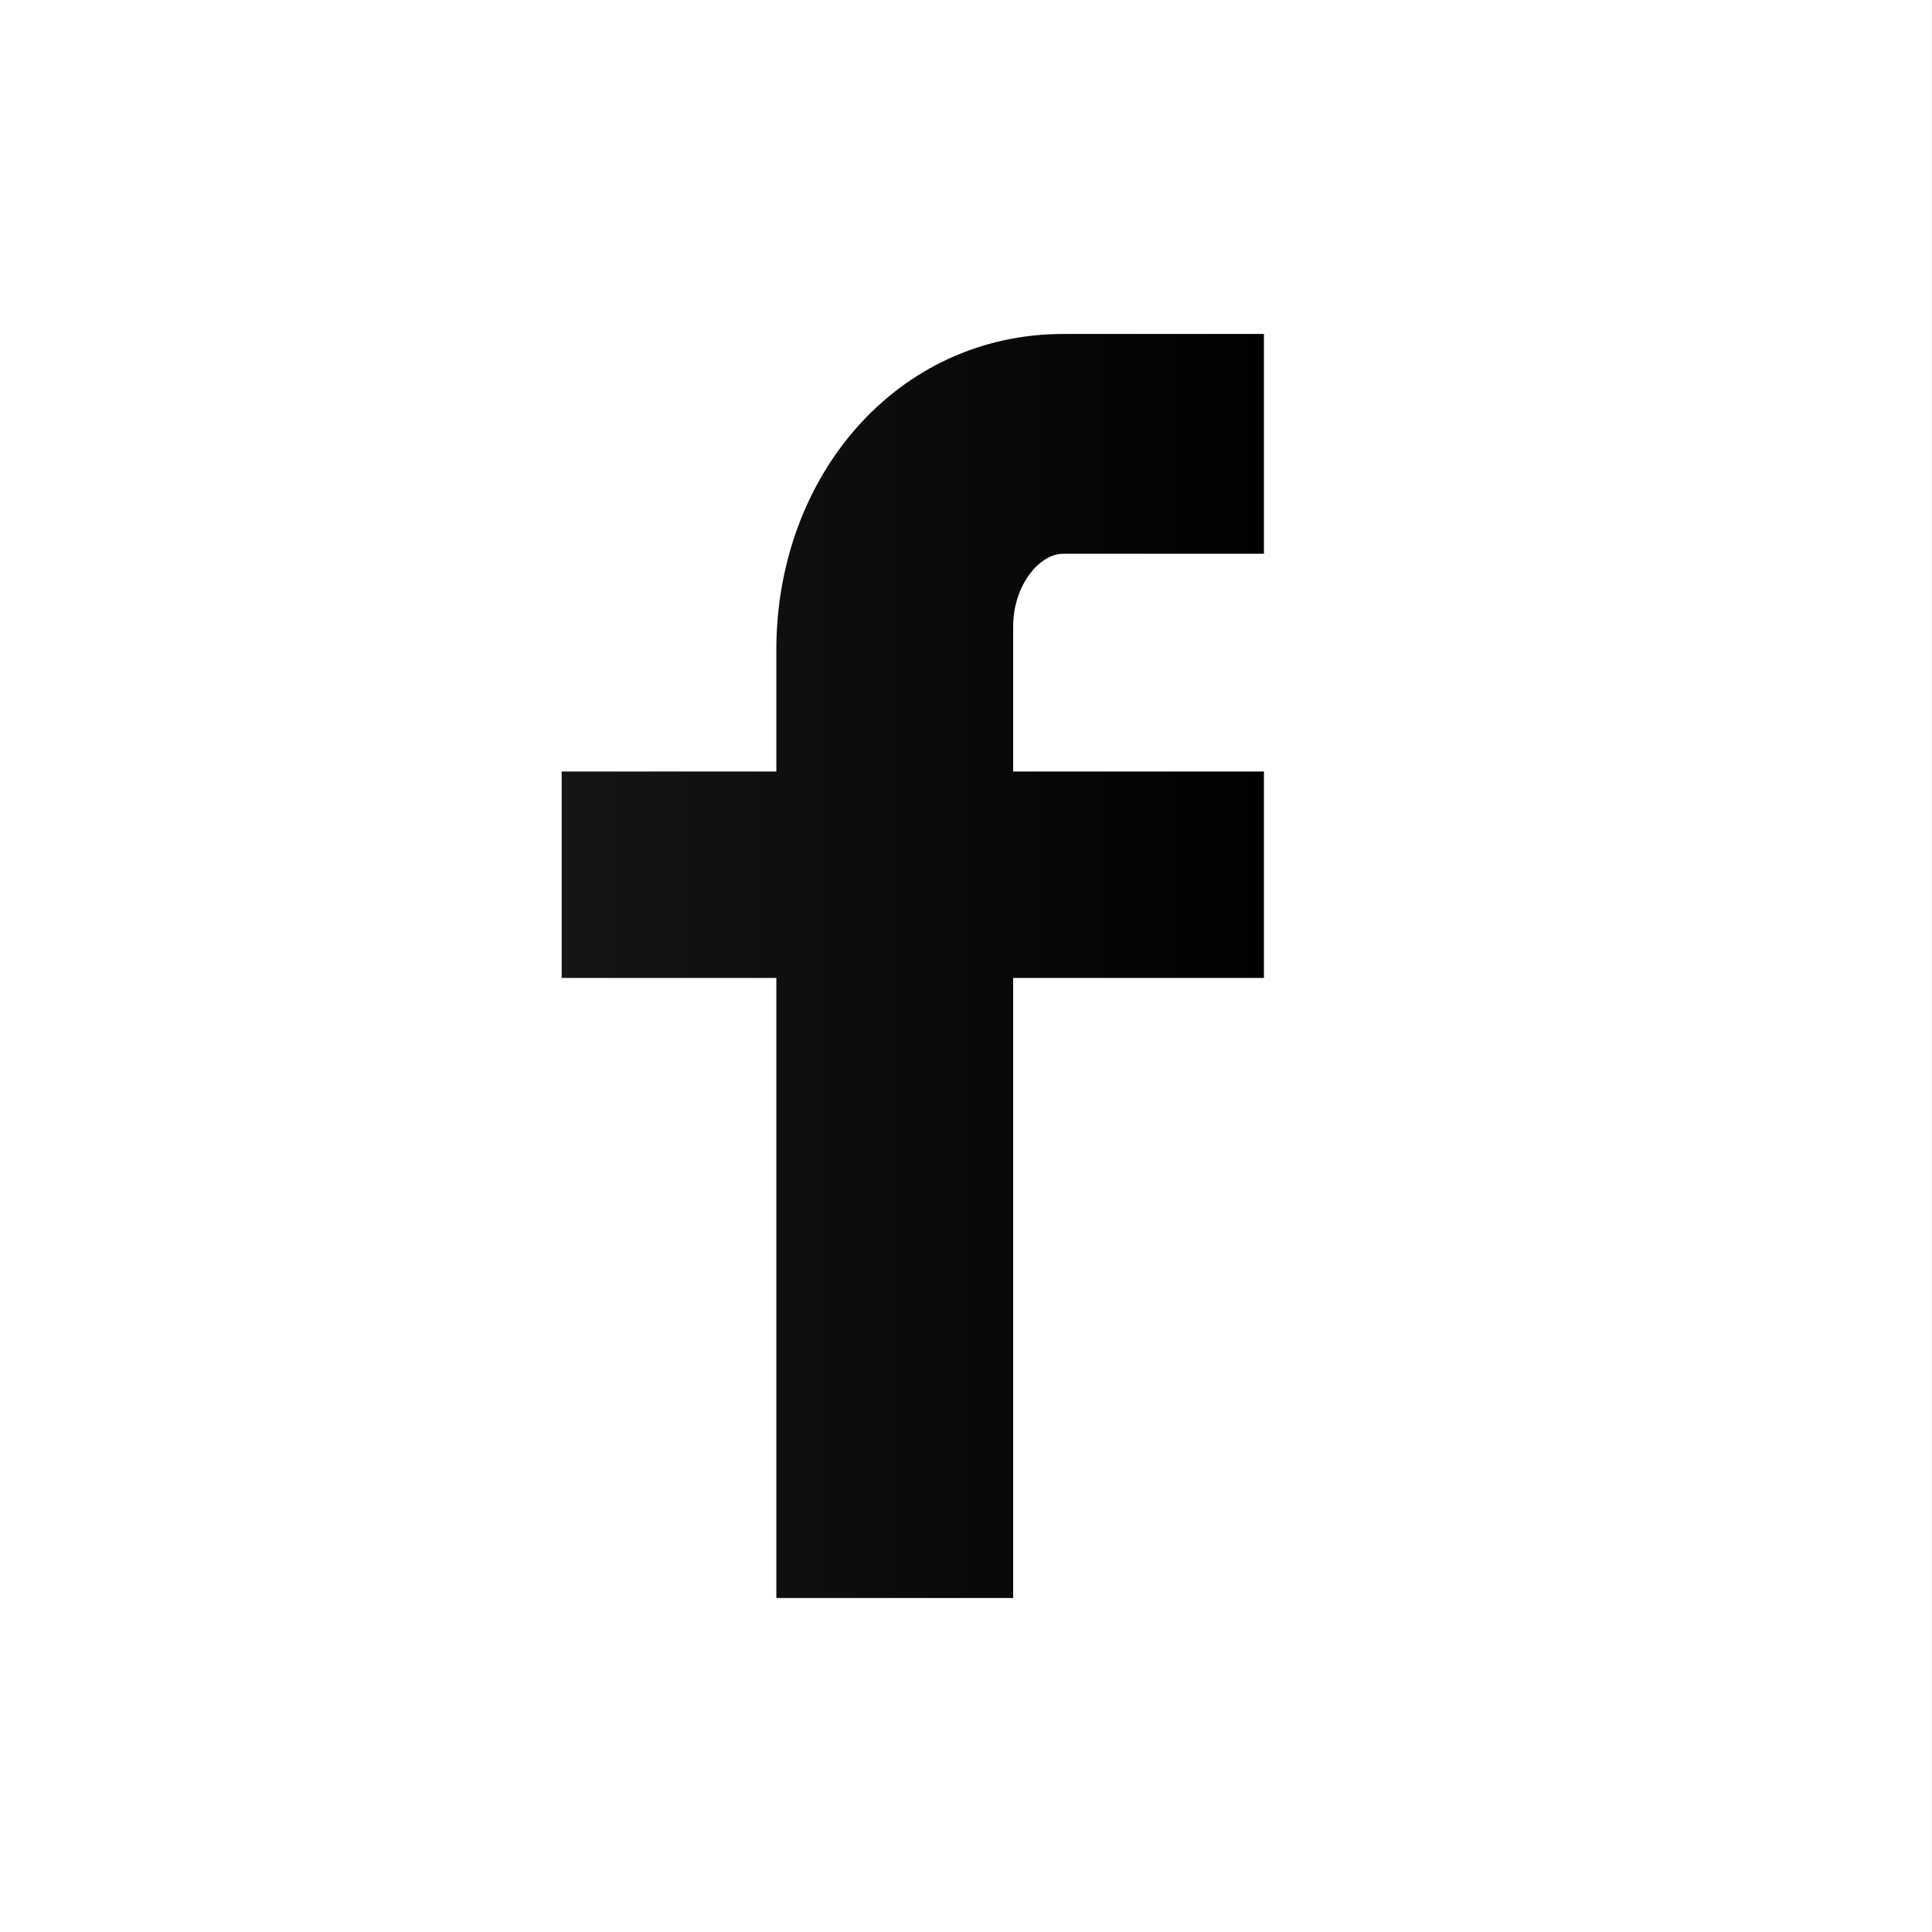 <?xml version="1.0" encoding="utf-8"?>
<!-- Generator: Adobe Illustrator 16.0.0, SVG Export Plug-In . SVG Version: 6.00 Build 0)  -->
<!DOCTYPE svg PUBLIC "-//W3C//DTD SVG 1.1//EN" "http://www.w3.org/Graphics/SVG/1.1/DTD/svg11.dtd">
<svg version="1.1" id="Слой_1" xmlns="http://www.w3.org/2000/svg" xmlns:xlink="http://www.w3.org/1999/xlink" x="0px" y="0px"
	 width="283.46px" height="283.46px" viewBox="0 0 283.46 283.46" enable-background="new 0 0 283.46 283.46" xml:space="preserve">
<rect x="0" y="0" width="283.46" height="283.46" fill="#808080" stroke="none"/>
<rect fill="#FFFFFF" width="283.454" height="283.46"/>
<linearGradient id="SVGID_1_" gradientUnits="userSpaceOnUse" x1="82.407" y1="141.73" x2="185.442" y2="141.73">
	<stop  offset="0" style="stop-color:#161515"/>
	<stop  offset="0.994" style="stop-color:#010101"/>
</linearGradient>
<path fill="url(#SVGID_1_)" d="M185.442,81.245H156.01c-3.481,0-7.36,4.572-7.36,10.697v21.253h36.793v30.292h-36.793v90.972
	h-34.747v-90.972H82.407v-30.292h31.496V95.364C113.903,69.798,131.651,49,156.01,49h29.433V81.245z"/>
</svg>
